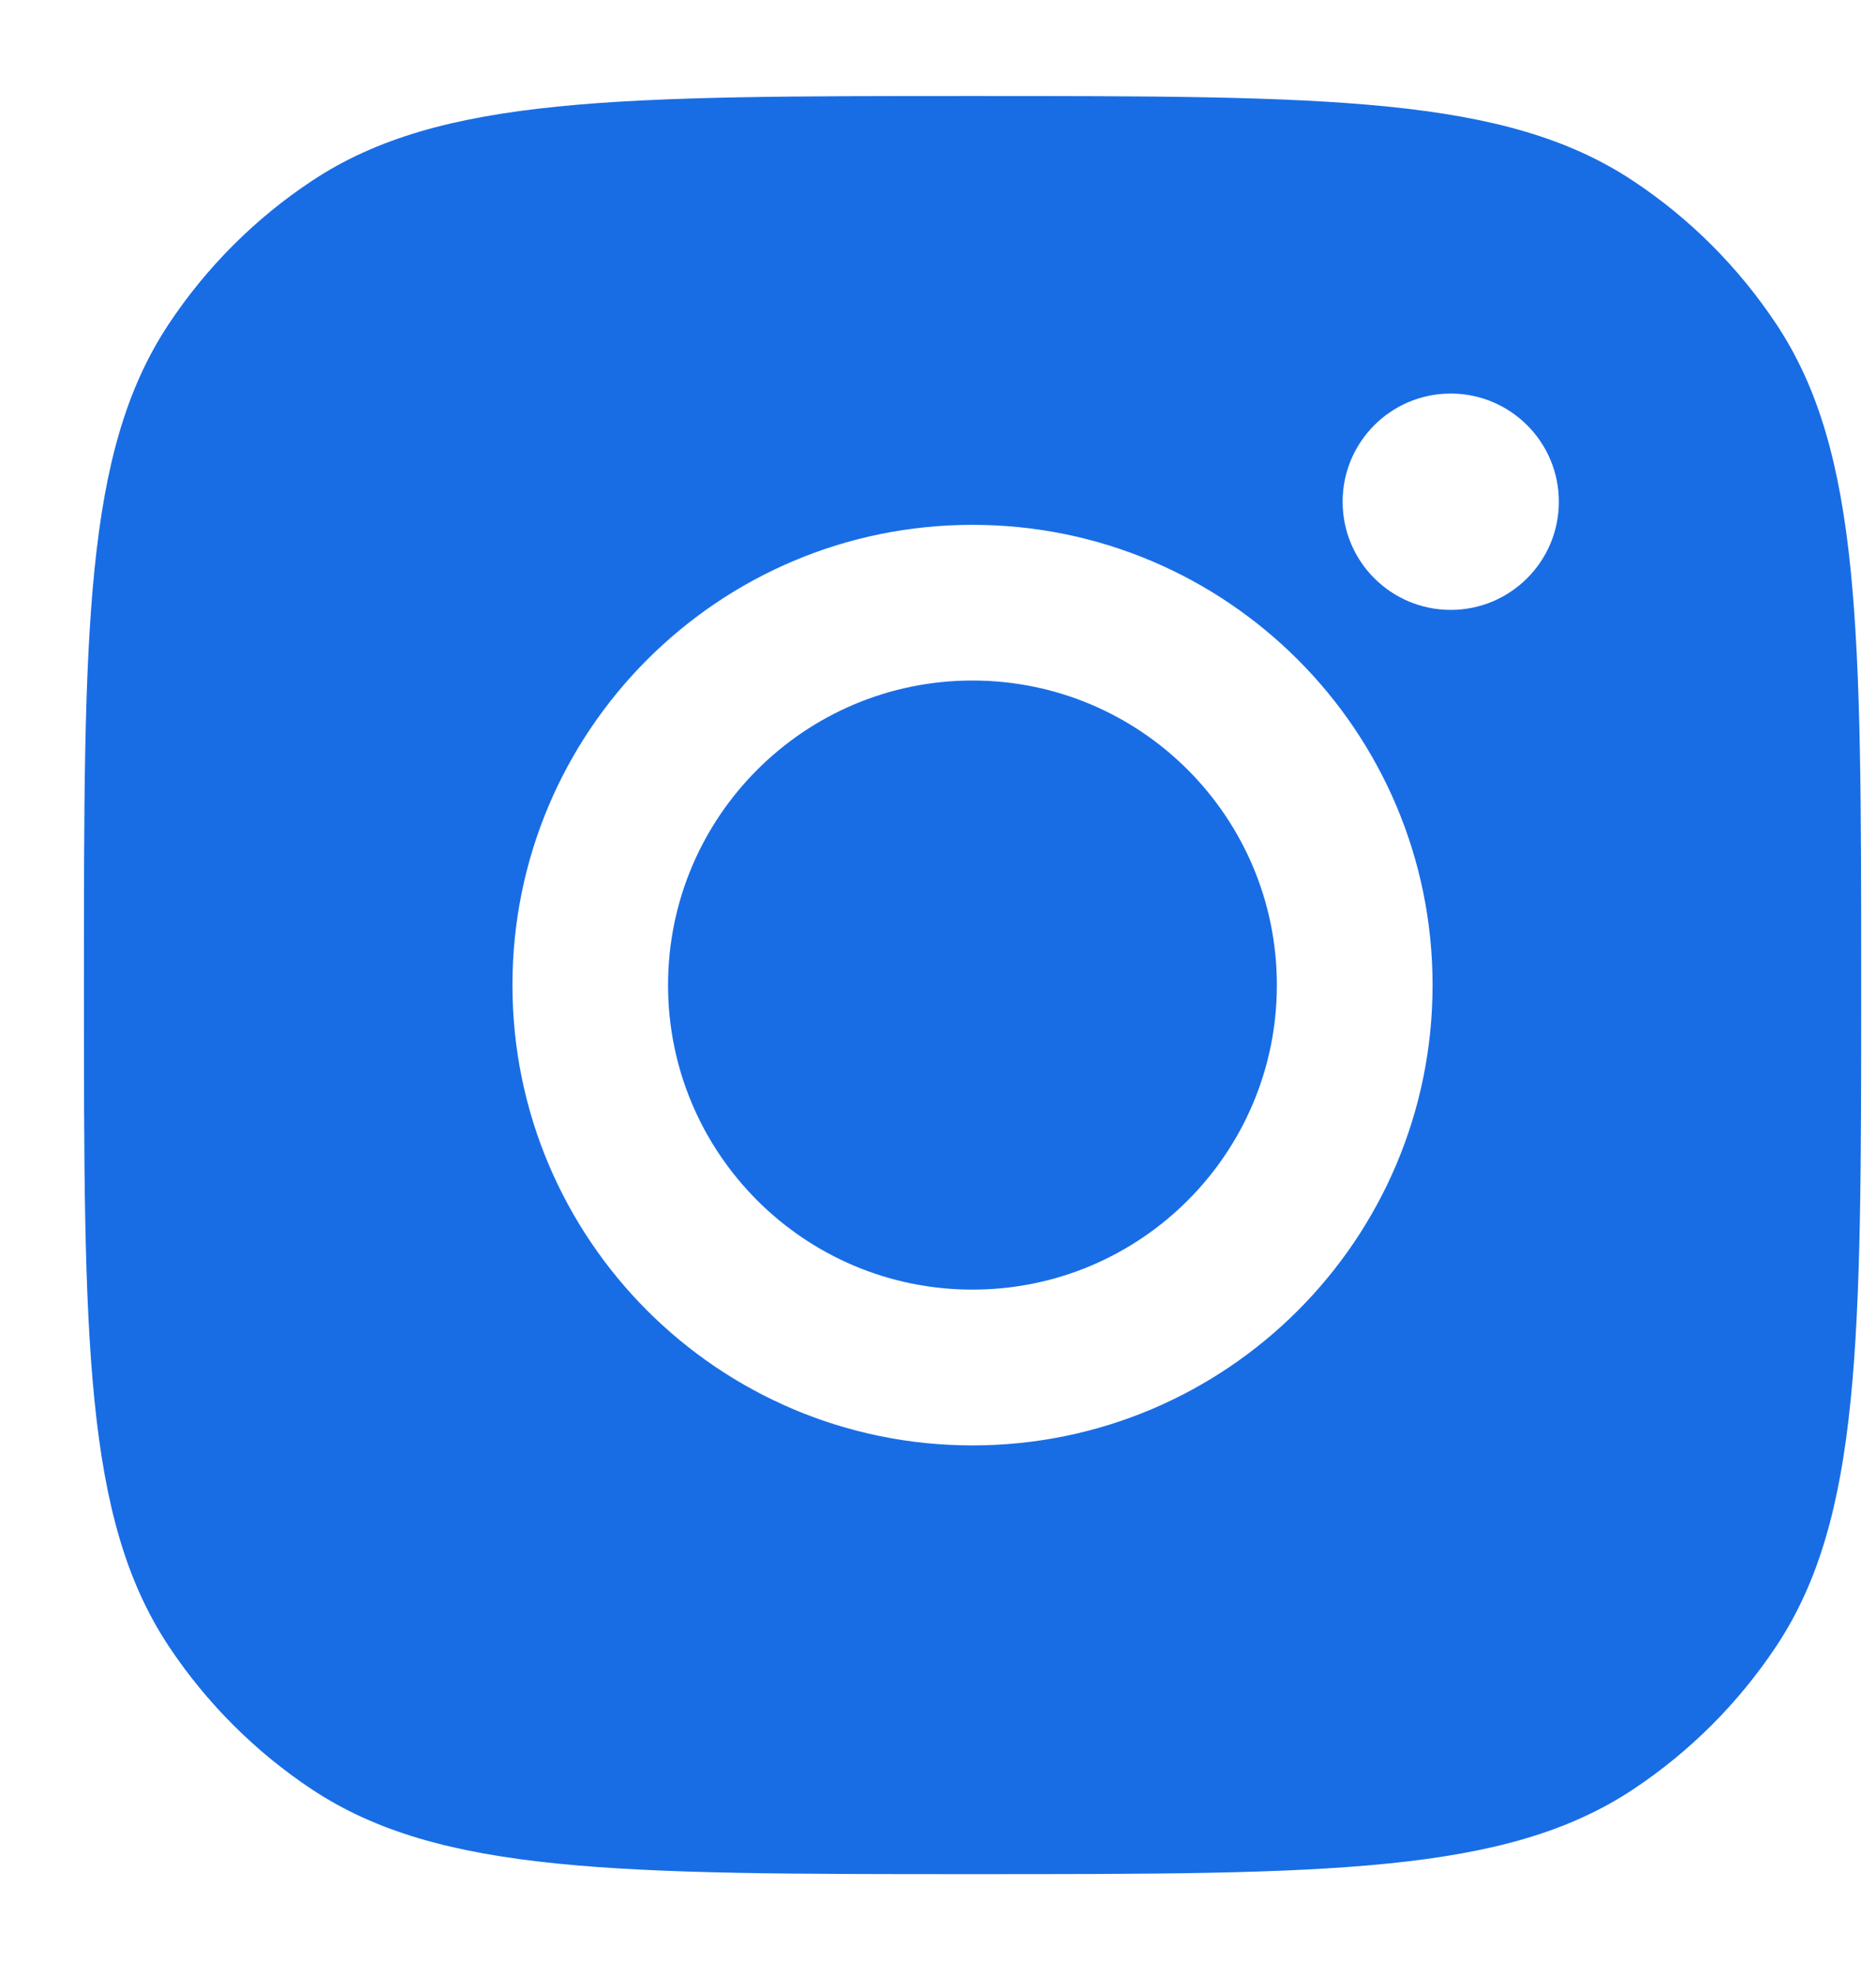 <svg width="19" height="20" viewBox="0 0 19 20" fill="none" xmlns="http://www.w3.org/2000/svg">
<path fill-rule="evenodd" clip-rule="evenodd" d="M0.85 9.972C0.85 6.377 0.85 4.579 1.706 3.285C2.089 2.707 2.584 2.211 3.162 1.829C4.457 0.972 6.254 0.972 9.85 0.972C13.445 0.972 15.242 0.972 16.537 1.829C17.115 2.211 17.61 2.707 17.993 3.285C18.85 4.579 18.85 6.377 18.85 9.972C18.85 13.567 18.85 15.365 17.993 16.66C17.61 17.238 17.115 17.733 16.537 18.116C15.242 18.972 13.445 18.972 9.85 18.972C6.254 18.972 4.457 18.972 3.162 18.116C2.584 17.733 2.089 17.238 1.706 16.66C0.85 15.365 0.85 13.567 0.85 9.972ZM14.509 9.972C14.509 12.546 12.423 14.632 9.849 14.632C7.276 14.632 5.19 12.546 5.19 9.972C5.19 7.399 7.276 5.313 9.849 5.313C12.423 5.313 14.509 7.399 14.509 9.972ZM9.849 13.055C11.552 13.055 12.932 11.675 12.932 9.972C12.932 8.27 11.552 6.889 9.849 6.889C8.147 6.889 6.766 8.27 6.766 9.972C6.766 11.675 8.147 13.055 9.849 13.055ZM14.693 6.174C15.297 6.174 15.788 5.684 15.788 5.079C15.788 4.474 15.297 3.984 14.693 3.984C14.088 3.984 13.598 4.474 13.598 5.079C13.598 5.684 14.088 6.174 14.693 6.174Z" fill="#186DE5"/>
</svg>
